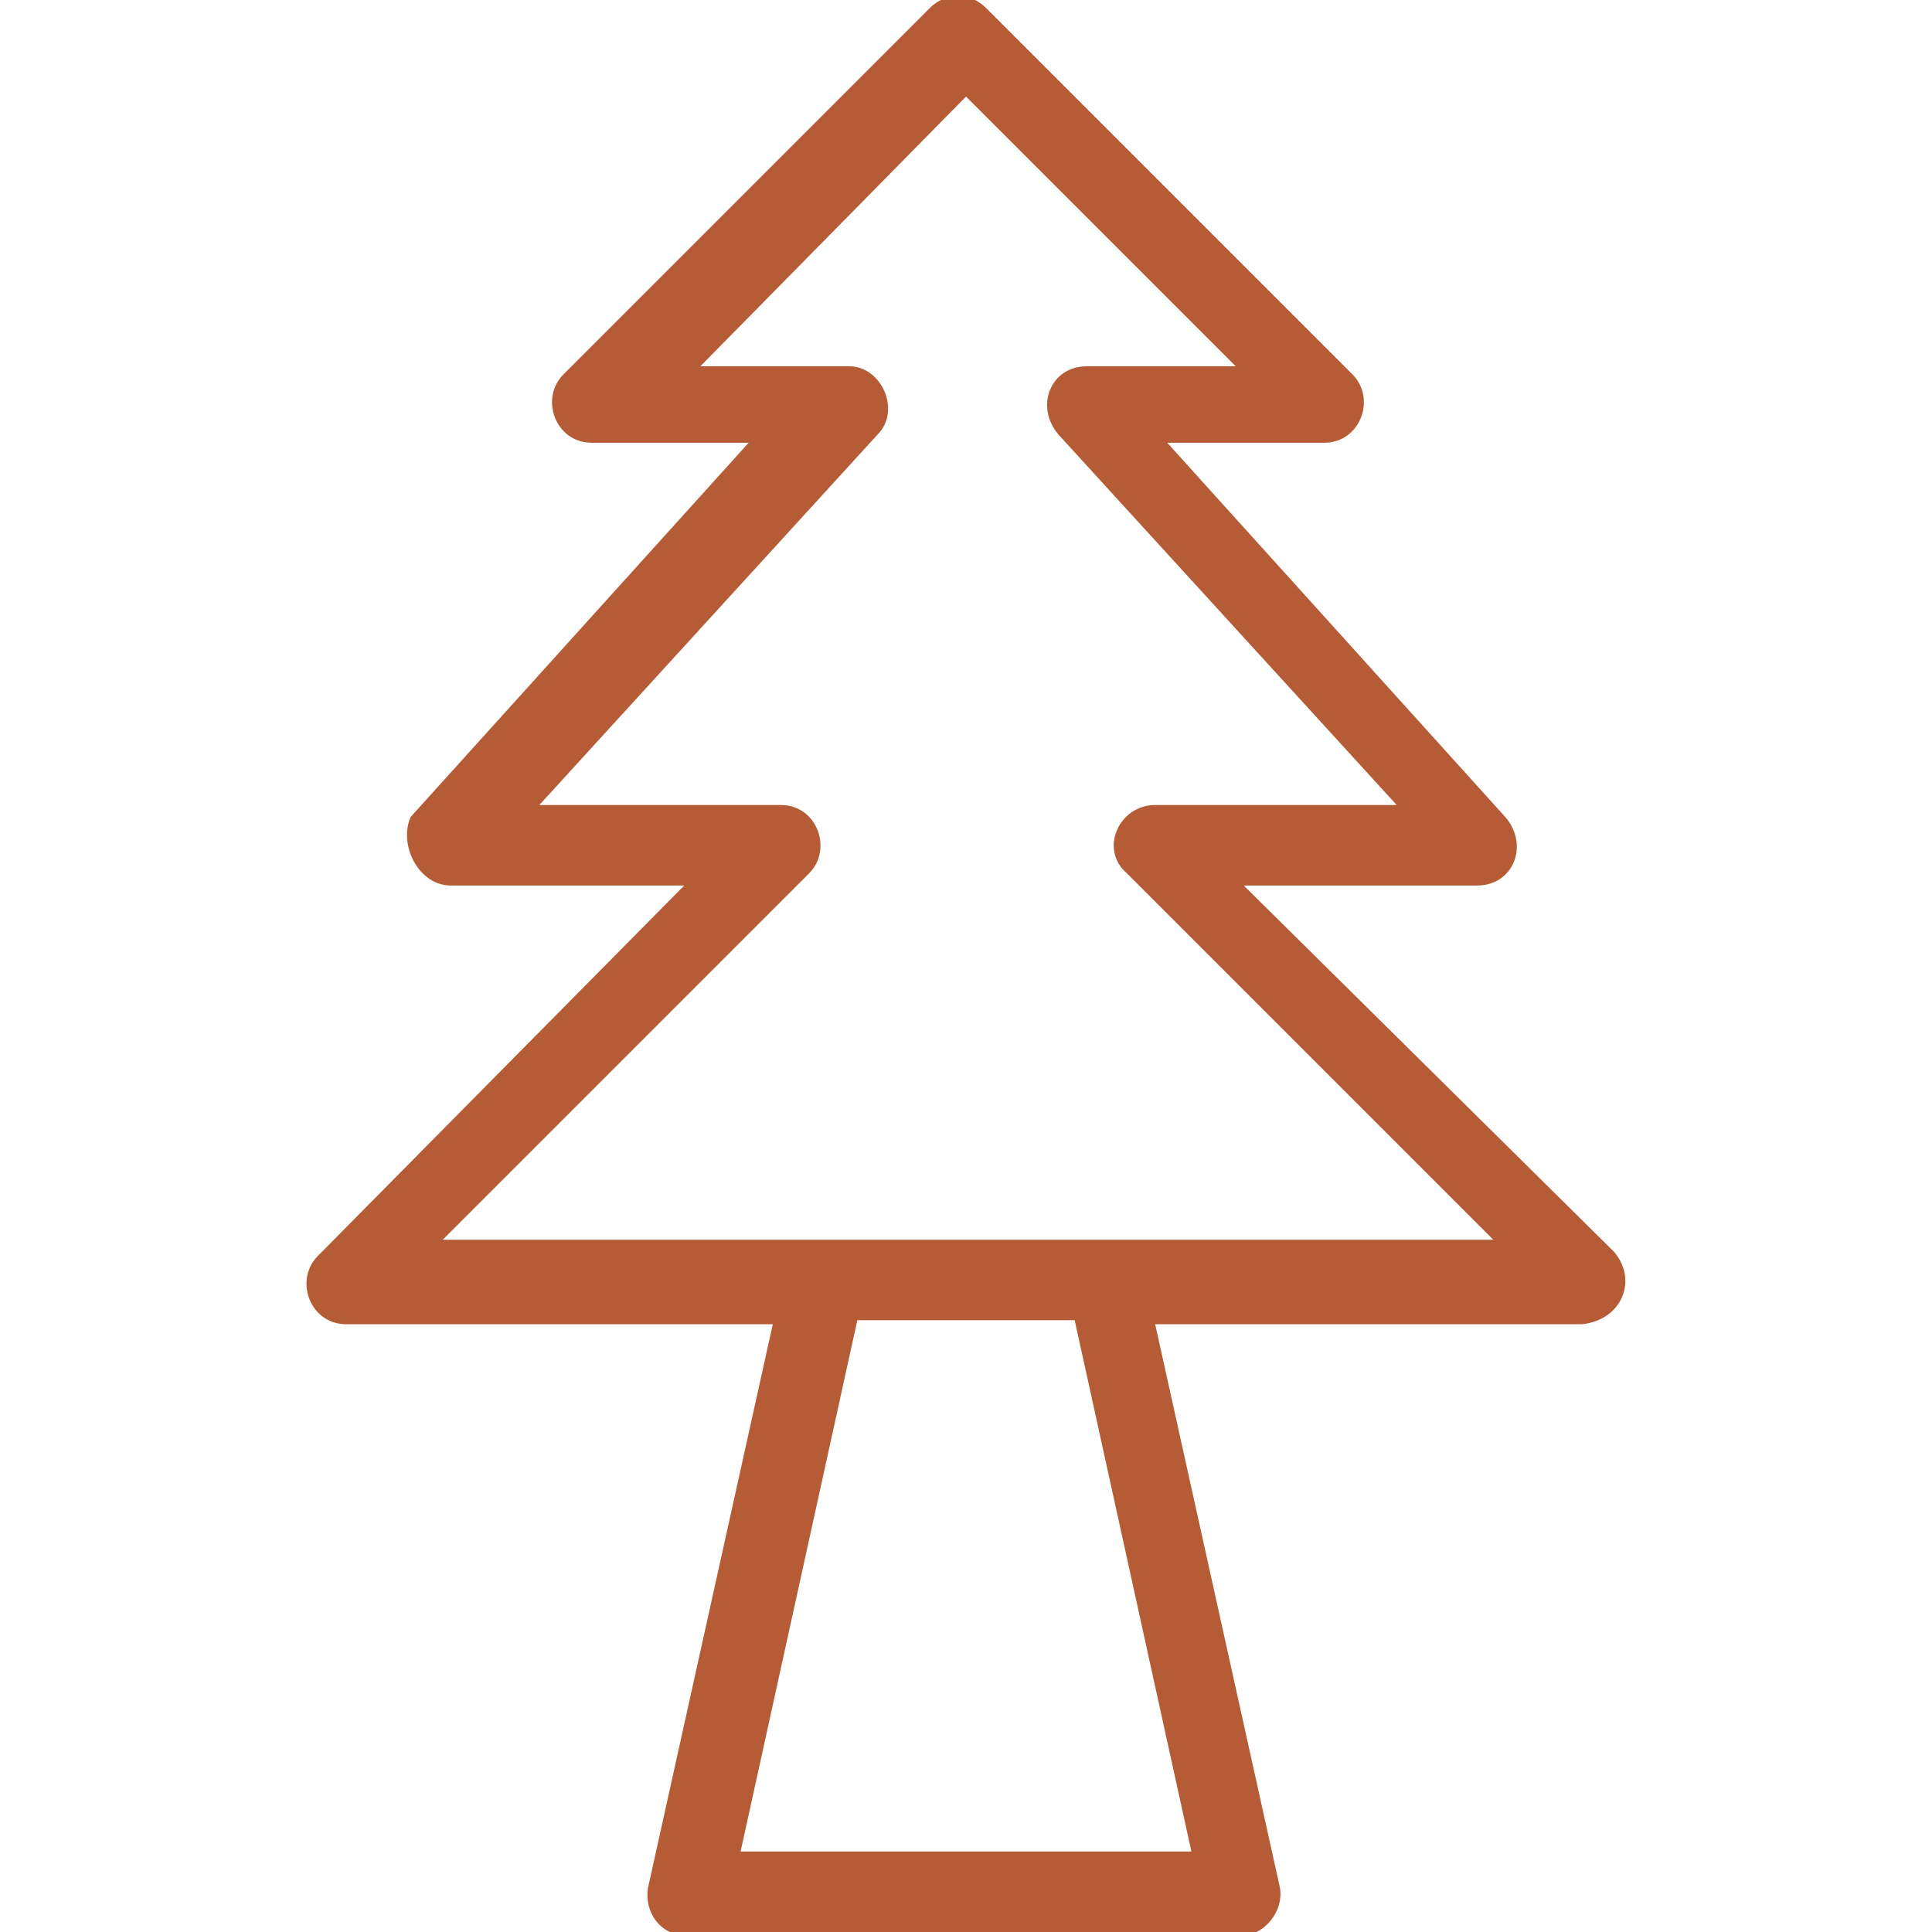 <?xml version="1.0" encoding="UTF-8"?>
<svg width="1200pt" height="1200pt" version="1.1" viewBox="0 0 1200 1200" xmlns="http://www.w3.org/2000/svg">
 <path d="m1002.5 777.5-230-227.5h145c22.5 0 32.5-25 17.5-42.5l-210-232.5h97.5c22.5 0 32.5-27.5 17.5-42.5l-227.5-227.5c-10-10-25-10-35 0l-227.5 227.5c-15 15-5 42.5 17.5 42.5h97.5l-210 232.5c-7.5 17.5 5 42.5 25 42.5h145l-227.5 230c-15 15-5 42.5 17.5 42.5h265l-77.5 350c-2.5 15 7.5 30 25 30h342.5c15 0 27.5-15 25-30l-77.5-350h265c25-2.5 35-27.5 20-45zm-262.5 372.5h-280l72.5-330h135zm-465-380 227.5-227.5c15-15 5-42.5-17.5-42.5h-150l210-230c15-15 2.5-42.5-17.5-42.5h-92.5l165-167.5 167.5 167.5h-92.5c-22.5 0-32.5 25-17.5 42.5l210 230h-150c-22.5 0-35 27.5-17.5 42.5l227.5 227.5z" fill="#b55c36"/>
</svg>
